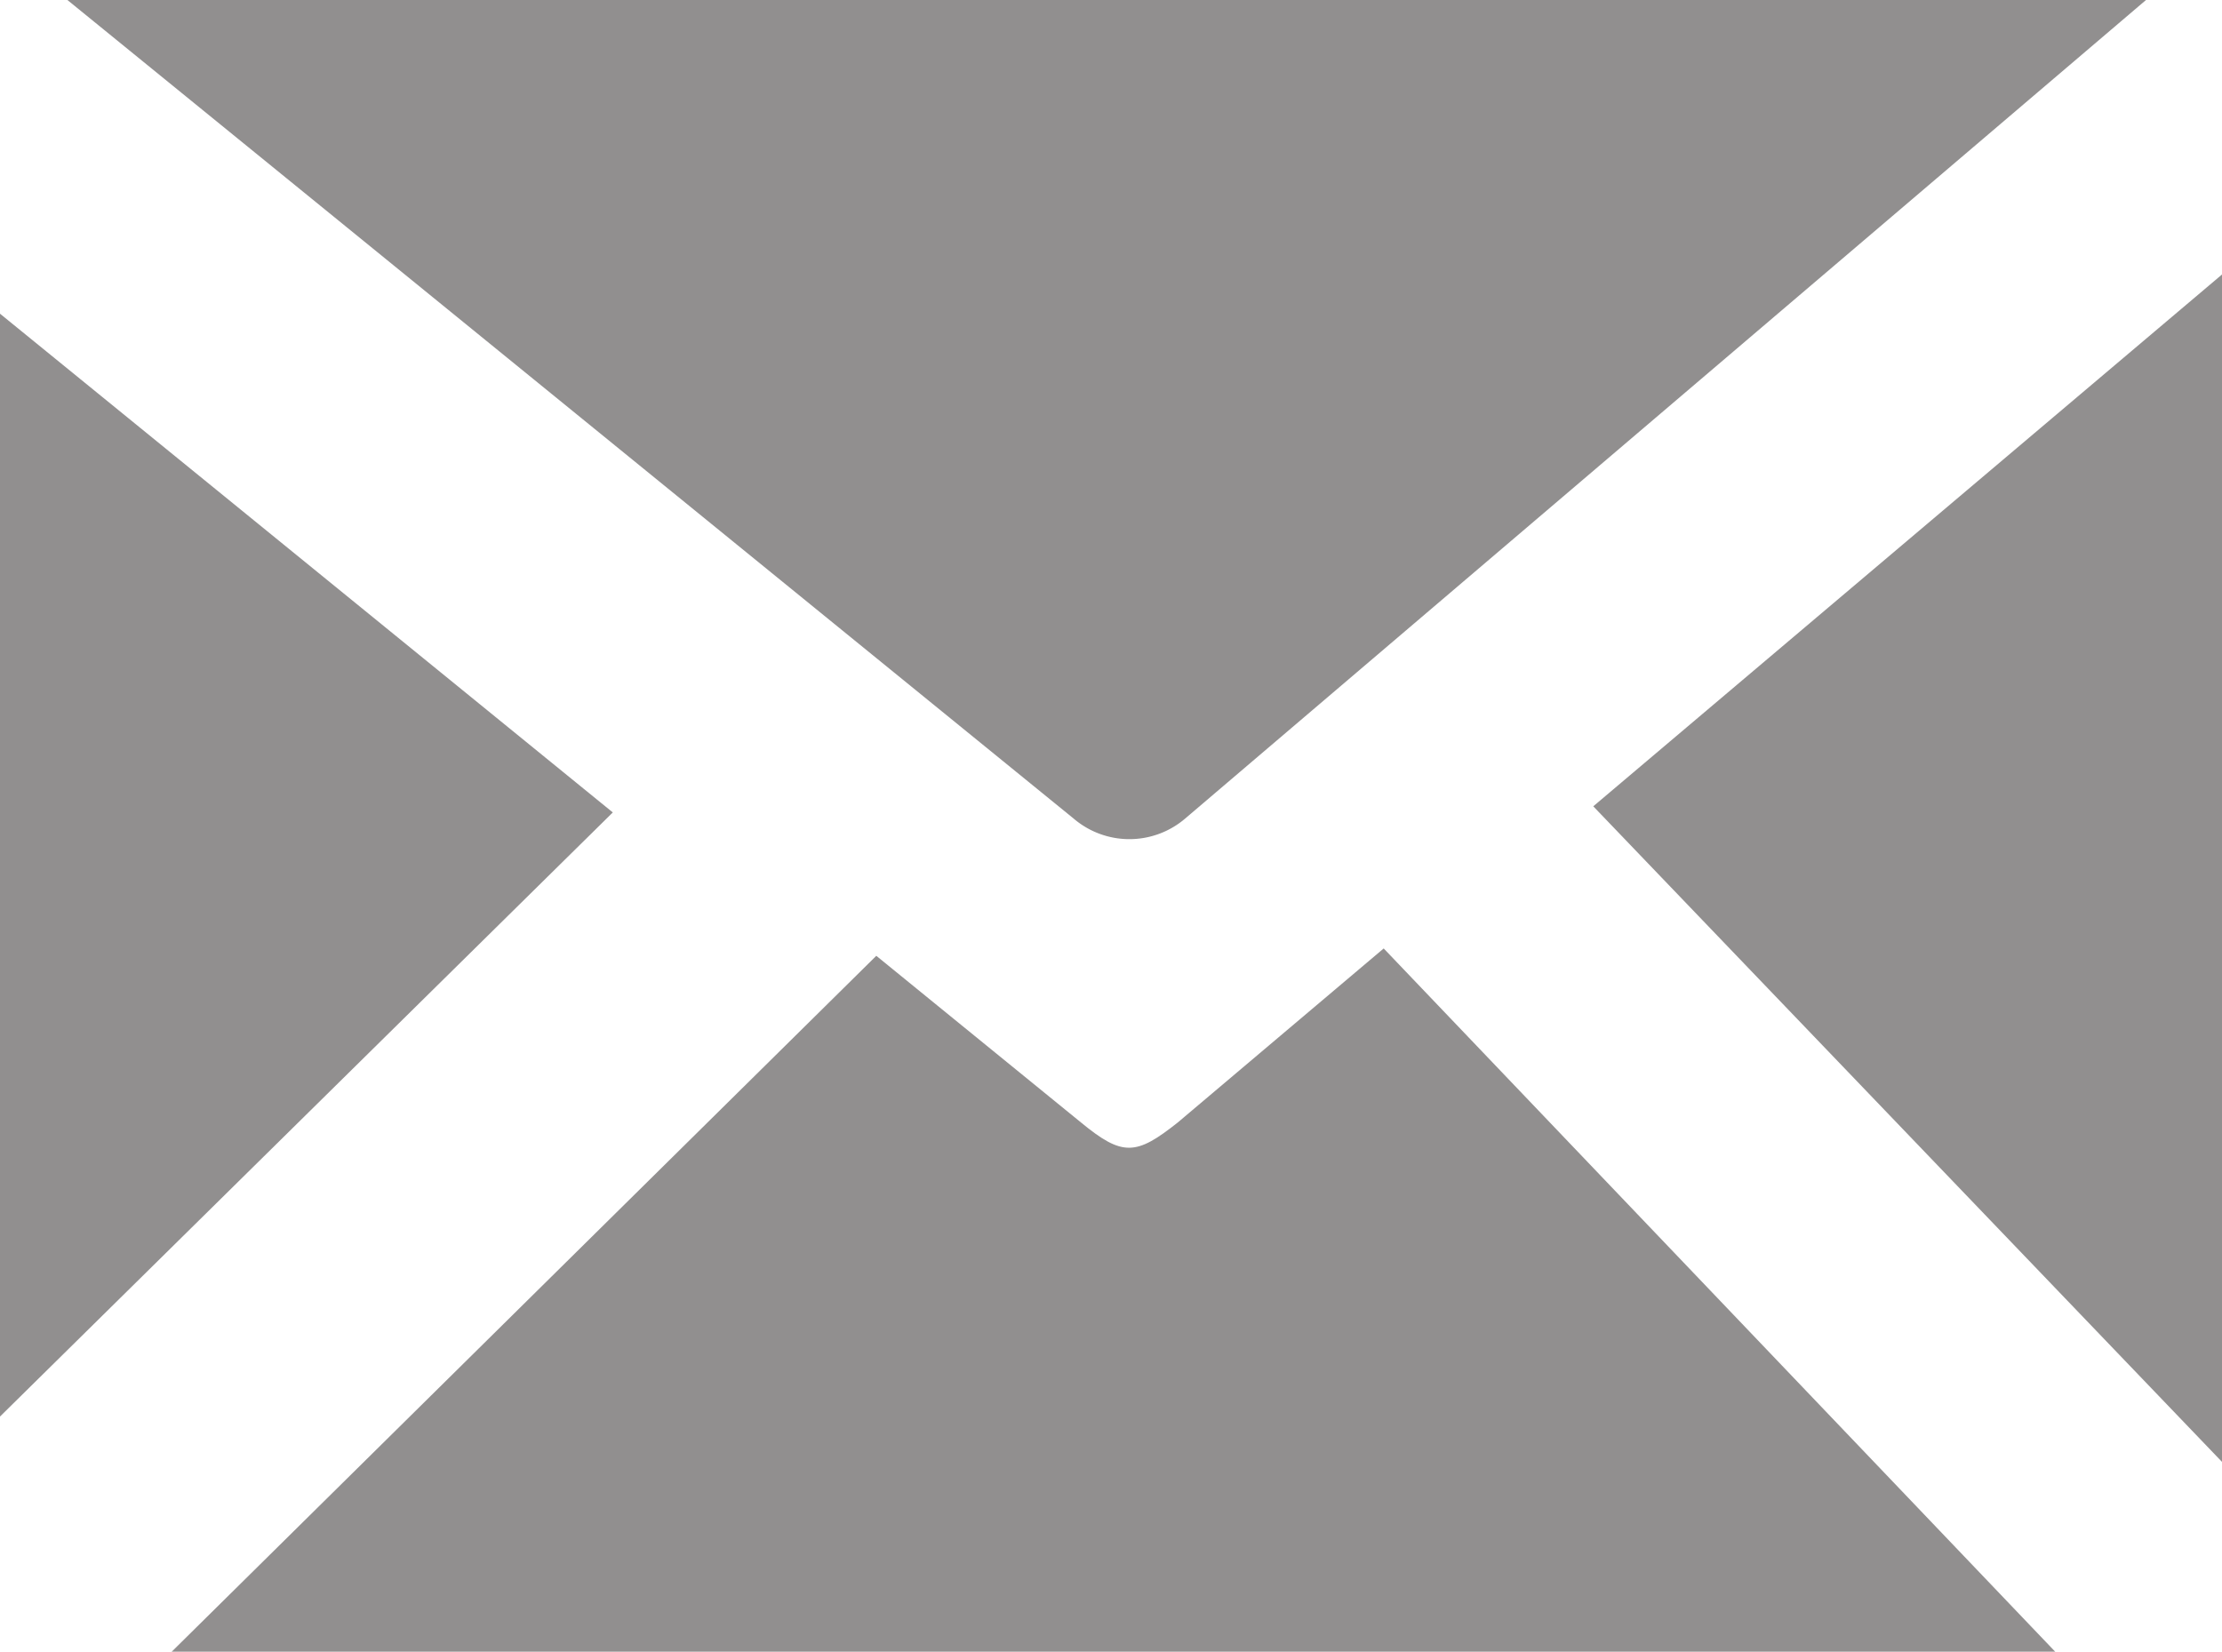 <svg xmlns="http://www.w3.org/2000/svg" viewBox="0 0 18.13 13.48"><defs><style>.cls-1{fill:#231f20;opacity:0.5;}</style></defs><title>Asset 3</title><g id="Layer_2" data-name="Layer 2"><g id="Layer_1-2" data-name="Layer 1"><g class="cls-1"><path d="M16.77,13.48H1.4L7.15,7.8,8.82,9.16c.34.28.45.27.79,0l1.68-1.42Z"/><path d="M17.51,0,9.67,6.68a.7.7,0,0,1-.91,0L.55,0Z"/><path d="M5,6.63,0,11.56v-9Z"/><path d="M18.13,2.24v9.69L13,6.58Z"/></g></g></g></svg>
